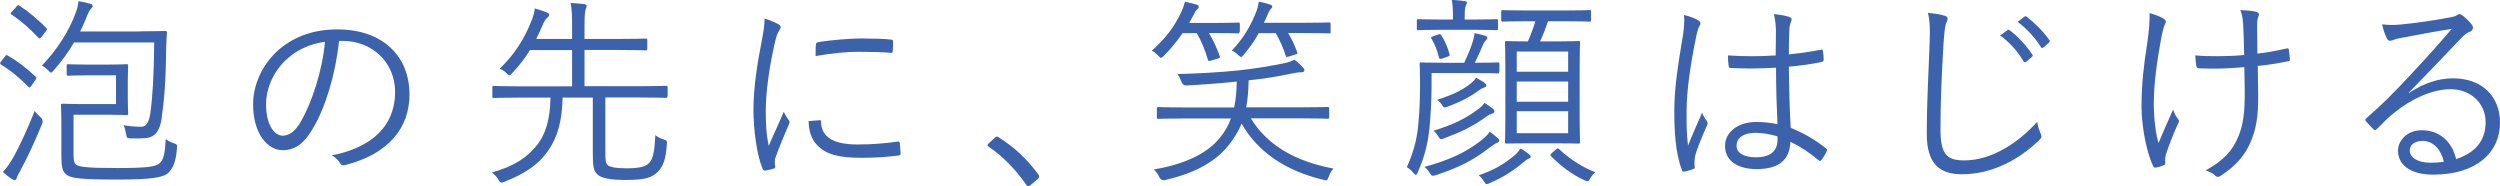 <?xml version="1.0" encoding="UTF-8"?><svg id="_レイヤー_2" xmlns="http://www.w3.org/2000/svg" viewBox="0 0 193.11 14.39"><defs><style>.cls-1{fill:#3d62ac;stroke-width:0px;}</style></defs><g id="_レイヤー_1-2"><path class="cls-1" d="M.38,4.36c.09-.13.13-.13.23-.06.73.41,1.47.98,2.16,1.64.06.06.06.09-.03.23l-.31.45c-.11.16-.16.17-.25.08-.64-.66-1.34-1.25-2.09-1.7-.11-.06-.11-.11-.02-.23l.31-.41ZM1.62,13.09c-.17.33-.3.52-.33.67-.02.09-.08.16-.17.16-.03,0-.09-.02-.2-.09-.25-.17-.44-.31-.7-.55.33-.34.56-.69.87-1.23.41-.77,1-1.98,1.59-3.48.11.16.28.33.45.48q.23.19.14.47c-.52,1.28-1.09,2.53-1.66,3.58ZM1.26.52c.12-.14.14-.16.23-.09.73.47,1.45,1.09,2.09,1.73.08.08.06.12-.05.27l-.31.41c-.13.16-.16.17-.25.08-.64-.69-1.33-1.3-2.06-1.78-.11-.08-.11-.11.02-.25l.33-.36ZM10.82,2.42c1.39,0,1.84-.03,1.92-.03.13,0,.16.03.16.14-.03.38-.06.72-.06,1.05-.03,2.8-.16,4.17-.36,5.59-.11.8-.42,1.42-1.22,1.5-.38.03-.72.03-1.14.02-.31-.02-.33-.02-.38-.34-.05-.28-.11-.5-.19-.67.41.06.86.11,1.36.11.37,0,.59-.3.7-1.03.17-1.2.28-2.88.3-5.48h-6.19c-.45.77-.98,1.48-1.58,2.17-.11.11-.16.16-.2.16-.06,0-.11-.06-.23-.19-.14-.14-.31-.27-.47-.36,1.11-1.13,2.13-2.7,2.63-4.13.11-.31.17-.59.19-.84.37.06.64.12.91.2.11.03.19.08.19.17,0,.08-.06.16-.13.22-.11.11-.17.23-.25.42-.19.47-.37.91-.59,1.33h4.64ZM5.68,11.63c0,.64,0,.92.19,1.08.22.17.7.27,3.2.27,2.36,0,3-.11,3.28-.39.3-.3.39-.73.45-1.84.16.11.36.22.59.3.31.11.31.13.28.42-.09,1.09-.33,1.55-.67,1.88-.39.37-1.33.52-3.98.52-2.92,0-3.52-.12-3.86-.36-.33-.23-.42-.58-.42-1.53v-2.55c0-.84-.03-1.2-.03-1.28,0-.12.02-.14.14-.14.08,0,.5.03,1.45.03h2.66v-2.22h-2.2c-1.08,0-1.39.03-1.48.03-.11,0-.13-.02-.13-.13v-.64c0-.11.02-.12.13-.12.09,0,.41.03,1.48.03h1.56c1,0,1.36-.03,1.45-.03.11,0,.13.02.13.12,0,.09-.03.44-.03,1.27v1.17c0,.84.03,1.17.03,1.25,0,.11-.02.12-.13.12-.09,0-.45-.03-1.45-.03h-2.64v2.78Z"/><path class="cls-1" d="M26.19,3.16c-.28,2.64-1.08,5.23-2.06,6.83-.67,1.14-1.37,1.61-2.3,1.61-1.17,0-2.28-1.28-2.28-3.55,0-1.44.66-2.97,1.81-4.05,1.16-1.08,2.72-1.73,4.69-1.73,3.5,0,5.58,2.05,5.58,5.03,0,2.55-1.58,4.59-4.97,5.45-.19.05-.3.02-.41-.17-.09-.16-.3-.39-.61-.58,3.09-.61,4.88-2.28,4.88-4.89,0-2.31-1.8-3.95-4.03-3.95h-.3ZM22.05,4.66c-1.05,1.03-1.5,2.31-1.5,3.38,0,1.7.7,2.44,1.27,2.44.53,0,1-.34,1.45-1.14.8-1.41,1.63-3.83,1.83-6.11-1.22.16-2.3.69-3.05,1.44Z"/><path class="cls-1" d="M51.55,7.44c0,.11-.02.12-.13.12-.08,0-.58-.03-2.05-.03h-2.61v4.11c0,.75.02.92.16,1.09s.63.27,1.48.27c1.05,0,1.48-.14,1.75-.42.31-.31.42-1.02.47-2.14.2.16.39.25.64.33.27.08.27.11.25.38-.08,1.14-.28,1.7-.69,2.11-.44.45-.97.64-2.45.64-1.24,0-1.98-.14-2.27-.47-.23-.27-.31-.52-.31-1.62v-4.27h-2.33c-.05,1.92-.42,3.11-1.14,4.13-.69,1-1.75,1.75-3.36,2.37-.11.05-.17.06-.23.06-.09,0-.16-.08-.25-.25-.13-.22-.3-.39-.48-.53,1.72-.48,2.74-1.16,3.5-2.14.58-.73,1-1.86,1.02-3.64h-2.31c-1.48,0-1.97.03-2.06.03-.11,0-.12-.02-.12-.12v-.7c0-.09.02-.11.12-.11.09,0,.58.03,2.06.03h3.98v-2.8h-3.25c-.38.62-.83,1.2-1.38,1.78-.09.11-.16.16-.22.16s-.13-.06-.23-.17c-.14-.14-.31-.25-.52-.33,1.16-1.09,1.94-2.38,2.41-3.58.19-.41.27-.73.31-1.08.42.12.69.22.92.31.16.06.19.13.19.19,0,.09-.05.14-.14.22-.12.09-.22.25-.3.42-.19.44-.37.84-.56,1.22h2.77v-.98c0-.92-.02-1.31-.11-1.8.41.02.73.05,1.05.09.11.02.19.06.19.14s-.05.16-.08.27c-.06.19-.09.5-.09,1.23v1.05h2.55c1.56,0,2.09-.03,2.17-.03.11,0,.13.02.13.12v.67c0,.11-.02.12-.13.12-.08,0-.61-.03-2.17-.03h-2.55v2.8h4.24c1.47,0,1.97-.03,2.05-.03.11,0,.13.02.13.11v.7Z"/><path class="cls-1" d="M60.08,1.84c.16.09.22.16.22.25s-.03.16-.11.27c-.14.2-.23.47-.31.83-.44,1.84-.73,3.91-.73,5.39,0,1.14.06,1.91.23,2.69.37-.88.7-1.55,1.16-2.64.11.25.25.44.37.63.05.05.08.11.08.16,0,.09-.03.16-.08.25-.34.8-.67,1.56-1,2.48-.05.09-.06.23-.06.39,0,.14.03.23.03.34,0,.06-.03.13-.11.14-.22.08-.48.13-.7.16-.08,0-.14-.06-.17-.16-.44-1.05-.7-3-.7-4.53,0-1.67.28-3.5.64-5.33.14-.75.22-1.2.22-1.73.41.13.81.3,1.03.42ZM63.31,9.28c.08-.02.11.03.11.16.05,1.19,1,1.72,2.84,1.72,1.11,0,2.13-.09,3.08-.22.12-.02.16,0,.17.16.02.19.05.52.05.73,0,.14,0,.16-.2.19-.94.11-1.81.17-2.8.17-1.75,0-2.75-.25-3.44-.98-.45-.45-.64-1.08-.66-1.86l.84-.06ZM63.03,3.47c0-.14.03-.19.19-.22.98-.16,2.48-.28,3.31-.28.91,0,1.8.03,2.22.08.2.02.23.03.23.16,0,.25,0,.5-.02.73,0,.12-.03.16-.17.14-.61-.06-1.63-.08-2.52-.08s-2.02.11-3.27.33c0-.42,0-.67.02-.86Z"/><path class="cls-1" d="M76.85,10.64c.06-.06.13-.09.17-.09s.09.03.17.09c1.14.72,2.09,1.59,3,2.81.06.09.08.14.08.19,0,.06-.02.11-.11.19l-.56.47c-.08.06-.13.09-.16.09-.06,0-.11-.02-.17-.12-.81-1.17-1.81-2.2-2.88-2.92-.08-.05-.11-.08-.11-.11,0-.05.02-.08.08-.16l.48-.44Z"/><path class="cls-1" d="M95.74,2.45c0,.11-.02.13-.13.13-.08,0-.44-.03-1.61-.03h-.62c.33.53.59,1.09.84,1.8.03.09.02.13-.19.19l-.45.13c-.22.06-.25.05-.28-.06-.2-.7-.48-1.41-.86-2.05h-1.09c-.44.64-.92,1.22-1.45,1.75-.11.09-.16.16-.22.16-.05,0-.11-.06-.23-.19-.17-.17-.31-.28-.48-.36,1.11-1.02,1.72-1.8,2.31-3.06.09-.2.17-.41.25-.73.37.08.64.14.91.23.11.05.16.09.16.17,0,.06-.05.13-.12.19-.09.08-.14.16-.25.38l-.37.67h2.17c1.17,0,1.53-.03,1.61-.03.11,0,.13.02.13.12v.61ZM96.62,9.14c1.23,2.02,3.34,3.31,6.38,3.88-.16.19-.28.39-.37.64-.11.3-.14.3-.44.22-2.92-.7-5.05-2.16-6.28-4.33-.25.59-.58,1.14-1.03,1.7-1.09,1.34-2.73,2.16-4.89,2.66q-.3.06-.44-.23c-.09-.2-.23-.41-.42-.59,2.23-.38,4.09-1.16,5.14-2.5.36-.45.63-.92.81-1.44h-3.52c-1.48,0-1.98.03-2.06.03-.13,0-.14-.02-.14-.12v-.67c0-.11.02-.12.14-.12.08,0,.58.03,2.06.03h3.77c.13-.58.19-1.23.2-2-1.3.14-2.56.23-3.86.3q-.31.02-.42-.3c-.08-.22-.17-.41-.3-.58,1.72-.05,3.09-.12,4.7-.28,1.39-.16,2.28-.3,3.56-.56.3-.06.55-.16.78-.27.27.2.47.39.64.59.08.08.13.14.13.22s-.08.16-.2.16c-.2,0-.33.02-.59.06-1.28.27-2.28.44-3.52.56-.02.78-.06,1.47-.19,2.09h4.2c1.5,0,1.98-.03,2.08-.03.11,0,.13.02.13.12v.67c0,.11-.02.12-.13.12-.09,0-.58-.03-2.08-.03h-3.84ZM102.79,2.45c0,.11-.02.13-.12.13-.08,0-.52-.03-1.89-.03h-1.28c.27.44.47.86.7,1.47.05.11.02.14-.14.19l-.52.16c-.17.05-.2.05-.23-.08-.2-.62-.44-1.17-.77-1.73h-1.31c-.31.58-.7,1.12-1.16,1.67-.09.11-.14.17-.2.17s-.12-.05-.25-.17c-.16-.16-.3-.25-.47-.33.89-.91,1.5-1.97,1.91-3.05.06-.17.14-.44.17-.72.36.06.64.14.88.22.09.03.17.08.17.14,0,.09-.05.14-.13.22-.06.06-.11.14-.22.39-.09.22-.19.44-.3.66h3.14c1.37,0,1.81-.03,1.89-.03.11,0,.12.02.12.12v.61Z"/><path class="cls-1" d="M115.8,5.53c0,.13-.02.14-.13.14-.09,0-.5-.03-1.78-.03h-3.31v1c0,1.2-.08,2.36-.16,3.22-.11,1.09-.34,2.19-.91,3.45-.06.14-.09.2-.14.2s-.09-.05-.17-.13c-.17-.2-.36-.37-.53-.47.64-1.41.83-2.5.91-3.59.08-.69.11-2.06.11-2.83,0-1.05-.03-1.47-.03-1.55,0-.11.02-.12.13-.12.08,0,.52.03,1.81.03h1.5c.25-.52.52-1.17.66-1.63.06-.19.11-.37.14-.66.3.06.56.12.8.2.14.05.19.08.19.16s-.05.12-.11.19c-.08.08-.16.19-.22.33-.17.41-.41.95-.64,1.41,1.27,0,1.67-.03,1.77-.03.11,0,.13.02.13.12v.58ZM115.71,2.2c0,.11-.02.13-.13.13-.09,0-.48-.03-1.8-.03h-2.41c-1.3,0-1.72.03-1.8.03-.11,0-.13-.02-.13-.13v-.59c0-.11.02-.13.13-.13.08,0,.5.03,1.8.03h.86v-.19c0-.61-.02-.98-.09-1.33.37.02.64.05.97.09.13.02.2.05.2.11,0,.09-.05.17-.09.27-.06.14-.08.34-.08.86v.19h.64c1.31,0,1.7-.03,1.8-.03.11,0,.13.02.13.13v.59ZM115.66,11.03c-.16.05-.3.16-.58.36-1.34,1.03-2.42,1.56-4.17,2.14-.3.09-.33.06-.47-.17-.13-.2-.27-.36-.41-.47,2.03-.55,3.25-1.16,4.45-2.09.23-.19.47-.42.59-.63.25.19.45.34.63.5.09.09.11.14.11.19,0,.06-.06.14-.16.17ZM111.1,2.66c.14-.05.17-.03.23.06.27.41.5.95.64,1.47.03.09.02.12-.16.19l-.36.13c-.22.06-.27.06-.3-.08-.13-.53-.33-1.03-.58-1.45-.06-.09-.05-.11.17-.19l.34-.12ZM115.27,8.78c-.19.06-.25.08-.42.2-1.06.77-1.89,1.17-3.28,1.7-.28.11-.31.11-.47-.14-.11-.19-.23-.33-.37-.44,1.64-.52,2.48-.95,3.44-1.66.2-.14.36-.3.5-.5.25.16.47.33.64.45.09.09.13.14.13.22,0,.06-.06.13-.16.16ZM114.65,6.39c.11.08.16.14.16.2,0,.09-.06.14-.16.17-.19.06-.25.11-.38.2-.55.41-1.25.83-2.45,1.28-.28.09-.3.09-.45-.16-.11-.16-.23-.28-.36-.37,1.41-.45,2.11-.86,2.64-1.3.16-.14.25-.22.37-.41l.63.37ZM118.1,12.25c-.13.05-.22.12-.36.23-.73.63-1.59,1.2-2.66,1.66-.11.05-.19.08-.25.08-.08,0-.12-.08-.22-.23-.11-.19-.27-.36-.39-.45,1.2-.41,1.97-.87,2.78-1.55.16-.12.31-.33.45-.52.27.14.48.3.66.44.09.08.13.12.13.2,0,.06-.05.11-.14.14ZM122.9,1.55c0,.11-.02.12-.11.12s-.55-.03-1.97-.03h-1.25c-.19.58-.39,1.11-.61,1.56h1.2c1.27,0,1.67-.03,1.77-.03.11,0,.12.02.12.11,0,.08-.03.56-.03,1.84v4.02c0,1.27.03,1.75.03,1.83,0,.11-.02.12-.12.12-.09,0-.5-.02-1.77-.02h-2.02c-1.27,0-1.67.02-1.75.02-.13,0-.14-.02-.14-.12,0-.08.03-.56.03-1.83v-4c0-1.3-.03-1.78-.03-1.86,0-.09.02-.11.14-.11.08,0,.47.03,1.63.03.23-.52.42-1.03.58-1.56h-.56c-1.41,0-1.86.03-1.95.03-.11,0-.13-.02-.13-.12v-.64c0-.11.02-.13.13-.13.09,0,.55.03,1.95.03h2.78c1.42,0,1.87-.03,1.97-.03s.11.02.11.13v.64ZM121.13,3.98h-3.97v1.56h3.97v-1.56ZM121.13,6.3h-3.97v1.56h3.97v-1.56ZM121.13,8.59h-3.97v1.7h3.97v-1.7ZM120.18,11.55c.13-.11.16-.11.25-.03.87.81,1.94,1.47,2.8,1.78-.13.11-.28.27-.39.47-.09.17-.14.23-.23.23-.05,0-.13-.03-.23-.08-1.03-.48-1.78-1.08-2.56-1.84-.09-.09-.08-.14.06-.27l.31-.27Z"/><path class="cls-1" d="M131.19,1.58c.19.12.2.25.09.42-.09.16-.17.39-.25.78-.47,2.25-.75,4.31-.75,5.77,0,.89-.02,1.7.11,2.7.33-.84.69-1.63,1.09-2.55.11.3.23.47.36.64.09.14.08.22.02.34-.53,1.19-.87,2.06-.94,2.47-.03.28-.05.52-.02.7.03.11,0,.16-.08.2-.19.08-.47.16-.7.2-.11.03-.16,0-.2-.12-.52-1.31-.59-3.13-.59-4.56,0-1.72.27-3.47.67-5.86.08-.52.13-1.11.08-1.55.39.08.89.27,1.11.41ZM137.18,5.23c-1.11.06-2.25.09-3.48.02-.09,0-.16-.02-.17-.14-.03-.22-.06-.55-.06-.83,1.3.09,2.55.08,3.69,0,0-.58.02-1.17.02-1.8,0-.44-.03-.86-.16-1.39.52.05.87.11,1.2.22.11.05.17.11.17.19s-.02.12-.06.22c-.08.14-.11.45-.12.75-.03.55-.03,1.09-.03,1.73.81-.08,1.66-.2,2.47-.36.13-.03.14,0,.16.11.03.17.06.44.06.63,0,.11-.05.17-.11.19-.8.19-1.73.3-2.58.38.02,1.83.06,3.31.14,4.72,1.02.42,1.94.95,2.75,1.61.08.06.08.09.03.2-.09.22-.25.48-.42.69-.06.09-.13.08-.19.02-.69-.58-1.38-1.05-2.19-1.44-.06,1.37-.84,2.11-2.61,2.11-1.47,0-2.44-.64-2.44-1.78s1.08-1.86,2.41-1.86c.5,0,1.14.06,1.64.17-.06-1.3-.11-2.73-.11-4.34ZM137.29,10.53c-.59-.17-1.16-.27-1.7-.27-.87,0-1.45.36-1.45,1,0,.56.56.89,1.5.89,1.11,0,1.66-.5,1.66-1.33v-.3Z"/><path class="cls-1" d="M150.19,1.2c.17.05.25.13.25.23,0,.12-.06.25-.13.41-.06.19-.13.67-.19,1.61-.14,2.36-.23,4.44-.23,6.55,0,1.91.48,2.39,1.84,2.39,1.98,0,4.02-1.2,5.63-2.98.05.36.17.67.27.91.03.09.06.16.06.22,0,.09-.05.17-.19.3-1.64,1.58-3.72,2.62-5.95,2.62-1.77,0-2.72-.84-2.72-3.14s.14-4.77.22-6.97c.03-.97.05-1.64-.13-2.36.47.05.95.11,1.27.22ZM155.06,2.31c.06-.05.09-.03.16.02.62.44,1.31,1.2,1.77,1.89.05.06.03.12-.03.17l-.45.38c-.08.06-.16.05-.2-.03-.45-.77-1.11-1.5-1.81-2l.58-.42ZM156.36,1.3c.06-.05.11-.06.17-.02.63.48,1.33,1.17,1.78,1.83.05.08.03.12-.05.19l-.42.37c-.06.06-.12.06-.19-.03-.39-.64-1.06-1.41-1.8-1.95l.5-.39Z"/><path class="cls-1" d="M167.08,1.42c.16.09.22.17.22.25,0,.06-.03.13-.09.25-.09.19-.16.52-.25.92-.33,1.8-.59,3.52-.59,5.16,0,1.3.16,2.33.36,3.05.39-.92.7-1.63,1.13-2.59.12.36.23.55.36.7.06.08.09.12.09.19,0,.08-.05.17-.14.36-.37.83-.61,1.45-.87,2.23-.03.12-.06.27-.06.37s.02.2.02.3c0,.06-.03.11-.09.14-.25.11-.42.16-.61.19-.11.02-.19,0-.25-.13-.48-.98-.89-3.02-.89-4.55,0-1.73.17-3.19.42-4.78.17-1.2.22-1.78.2-2.47.47.13.81.27,1.06.41ZM173.37,5.19c-.78.06-1.53.11-2.19.11-.39,0-.8,0-1.28-.02-.17,0-.22-.06-.25-.19-.03-.17-.06-.47-.08-.81.55.05,1.19.06,1.75.06.61,0,1.38-.03,2.03-.09-.03-1.16-.05-1.89-.08-2.39-.05-.55-.09-.78-.22-1.08.52.02,1.02.06,1.25.14.13.05.19.09.19.19,0,.05-.03.12-.06.22-.06.16-.08.31-.08.64,0,.61.02,1.39.02,2.17.75-.08,1.47-.22,2.23-.39.13-.03.19-.02.2.09.03.22.05.44.08.69.02.14-.03.19-.14.2-.83.17-1.53.28-2.34.36l.03,2.27c.02,1.59-.16,2.72-.66,3.78-.47,1.03-1.25,1.78-2.16,2.39-.16.11-.23.13-.3.13-.08,0-.14-.03-.25-.14-.14-.14-.37-.25-.69-.36,1.34-.73,2.09-1.5,2.55-2.67.33-.81.5-1.78.47-3.58l-.03-1.72Z"/><path class="cls-1" d="M186.11,7.16c1.12-.73,2.23-1.11,3.36-1.11,2.25,0,3.64,1.39,3.64,3.42,0,2.33-1.84,4.02-5.16,4.02-1.87,0-2.72-.84-2.72-1.84,0-.81.72-1.59,1.83-1.59,1.41,0,2.36.91,2.66,2.23,1.34-.44,2.28-1.31,2.28-2.84s-1.22-2.56-2.7-2.56-3.09.8-4.3,1.77c-.5.39-.91.81-1.37,1.28-.13.13-.2.14-.31.03-.19-.19-.42-.42-.58-.62-.06-.08-.05-.14.06-.23,1.24-1.08,2.03-1.87,3.53-3.48.91-.98,1.84-1.98,3.05-3.41-1.3.2-2.52.44-3.91.7-.2.03-.39.08-.55.14-.11.05-.23.08-.3.08-.11,0-.19-.06-.25-.19-.14-.28-.25-.58-.37-1.08.52.06.95.06,1.37.02,1.24-.12,2.52-.3,3.89-.56.19-.03.37-.08.48-.14.06-.05.16-.11.22-.11.08,0,.16.03.28.13.3.23.53.47.67.66.08.09.11.19.11.27,0,.12-.08.23-.23.3-.2.06-.37.17-.73.55-1.39,1.47-2.44,2.56-4,4.16l.05.05ZM187.09,10.89c-.5,0-.95.25-.95.73,0,.52.56.95,1.61.95.34,0,.66-.02,1.02-.08-.2-.89-.78-1.61-1.67-1.61Z"/></g></svg>